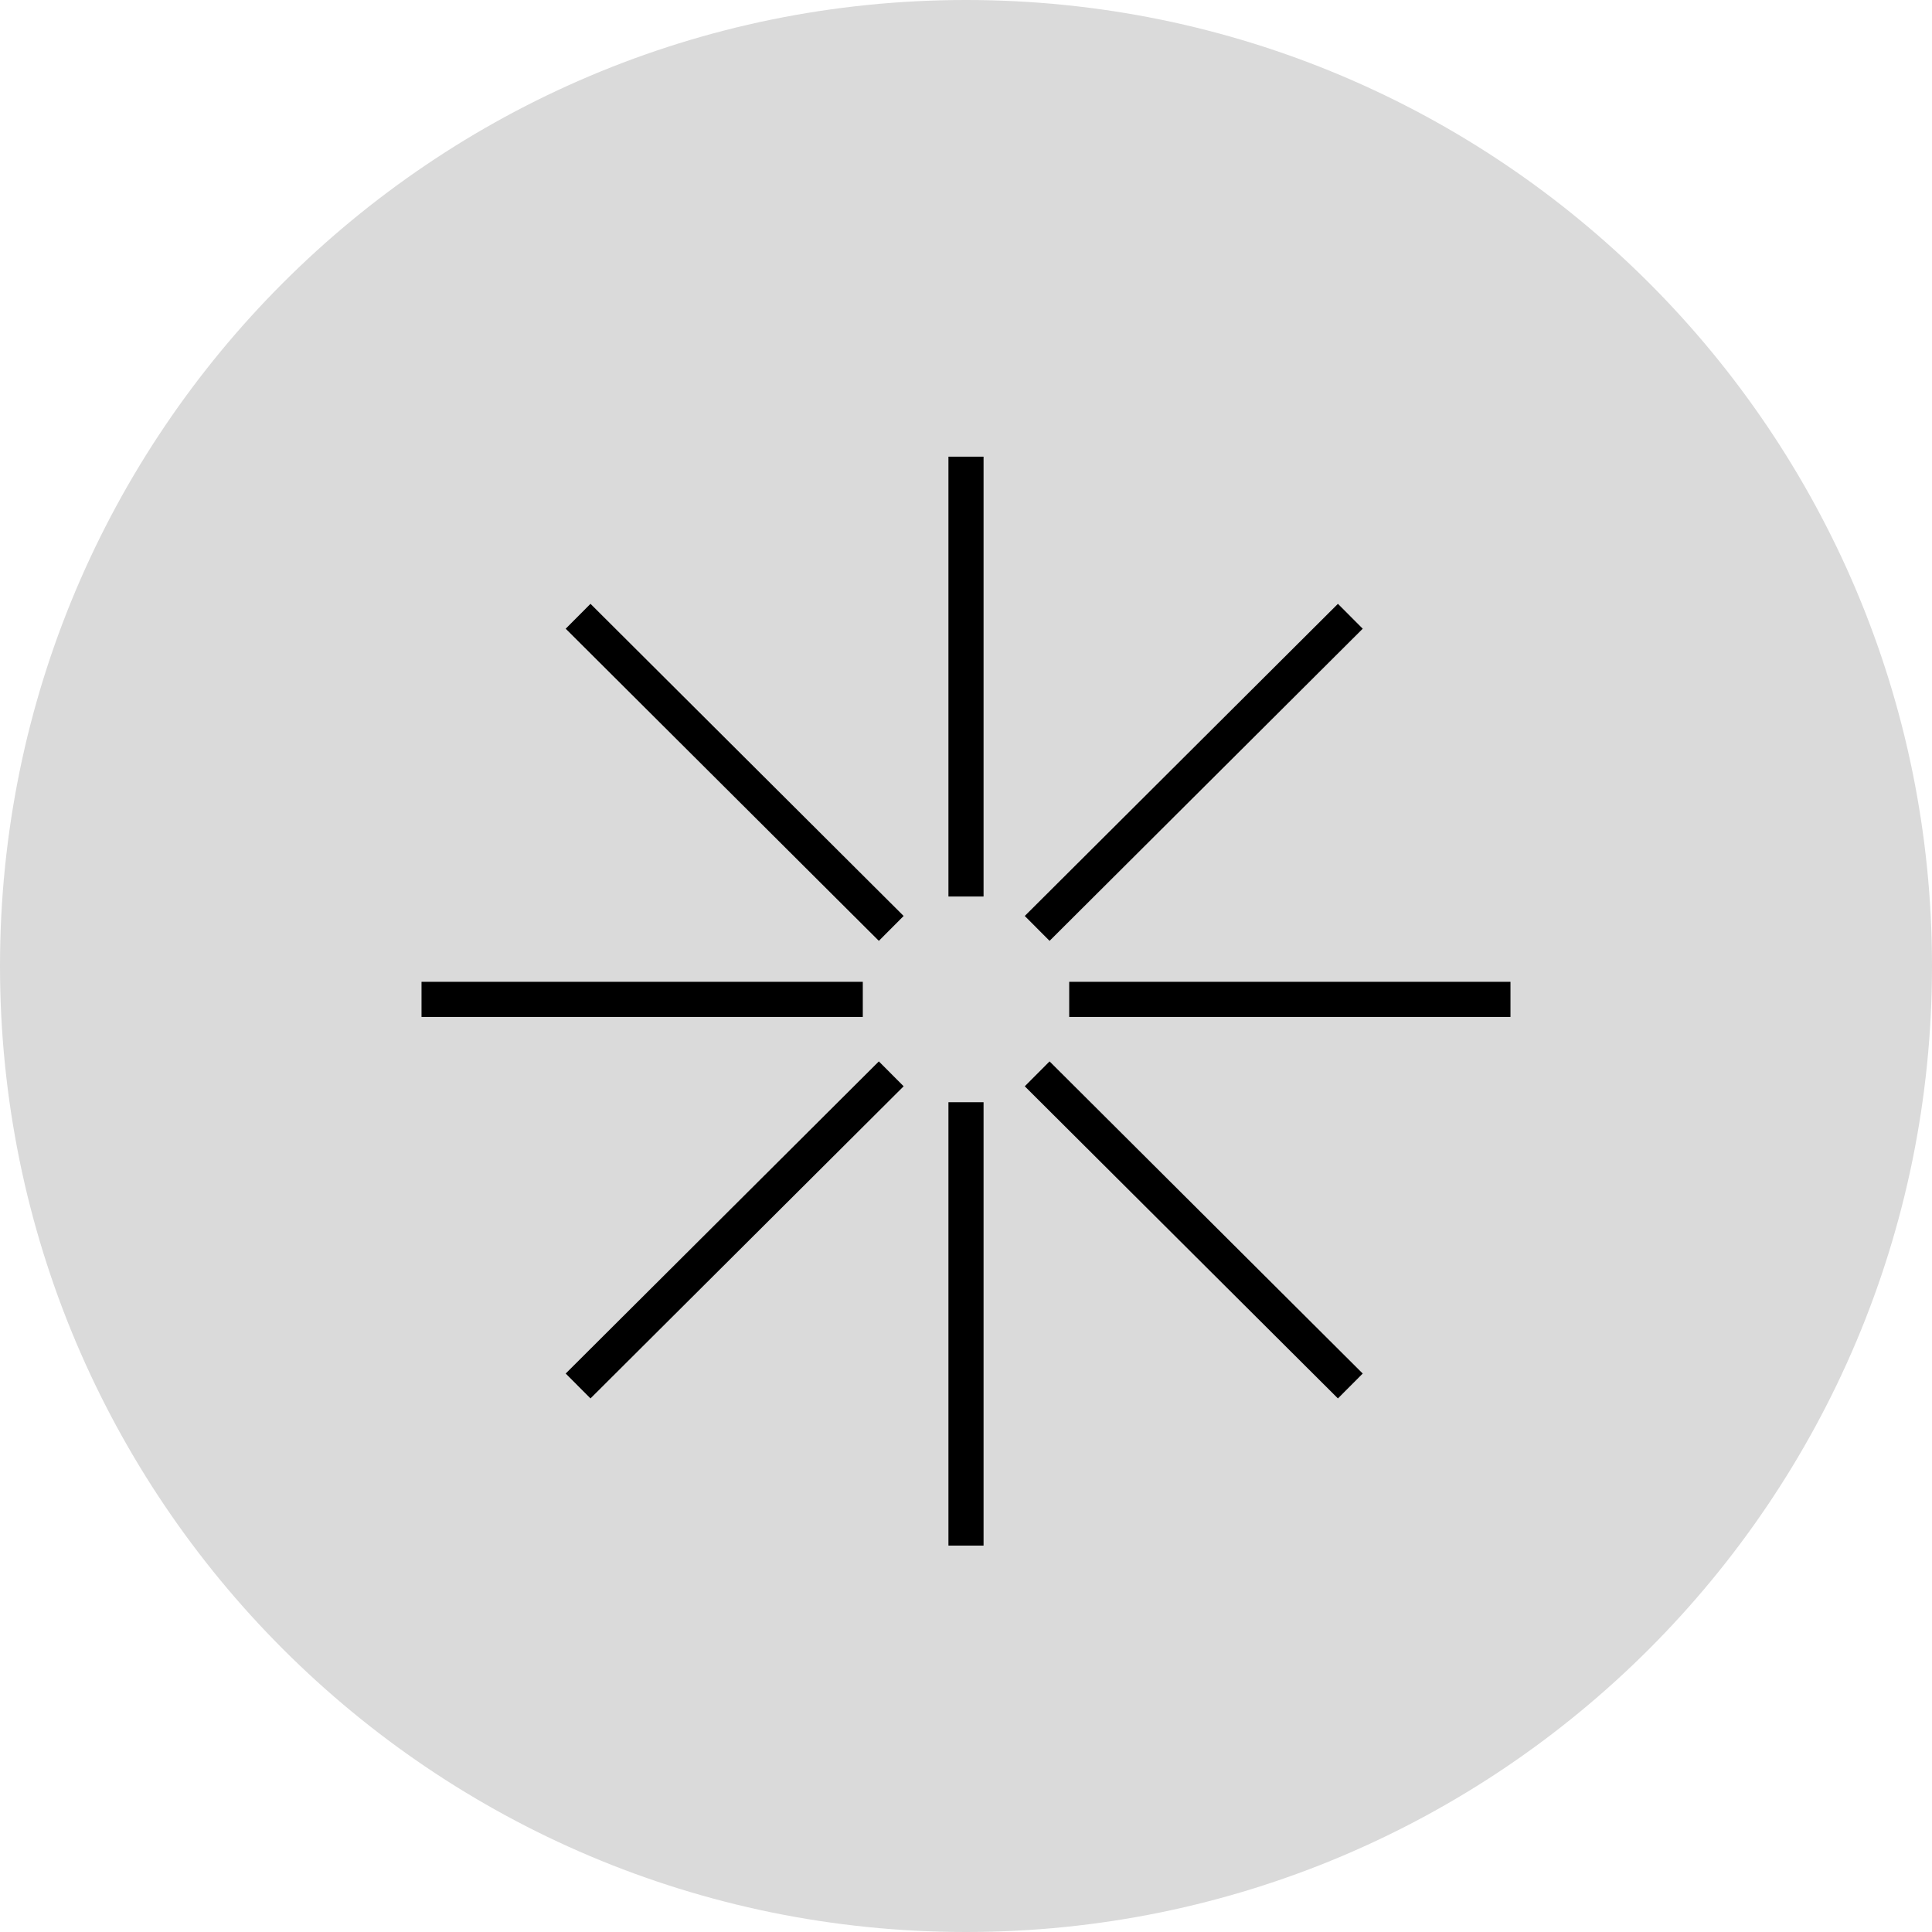 <?xml version="1.0" encoding="UTF-8"?> <svg xmlns="http://www.w3.org/2000/svg" width="55" height="55" viewBox="0 0 55 55" fill="none"><path d="M27.5 55C42.688 55 55 42.688 55 27.5C55 12.312 42.688 0 27.5 0C12.312 0 0 12.312 0 27.5C0 42.688 12.312 55 27.5 55Z" fill="#DADADA"></path><path d="M27.5 25.521V13M25.372 26.43L16.457 17.544M24.562 28.45H12M25.372 30.57L16.457 39.456M27.5 31.378V44M29.526 30.57L38.441 39.456M30.438 28.45H43M29.526 26.43L38.441 17.544" stroke="black" stroke-miterlimit="10"></path></svg> 